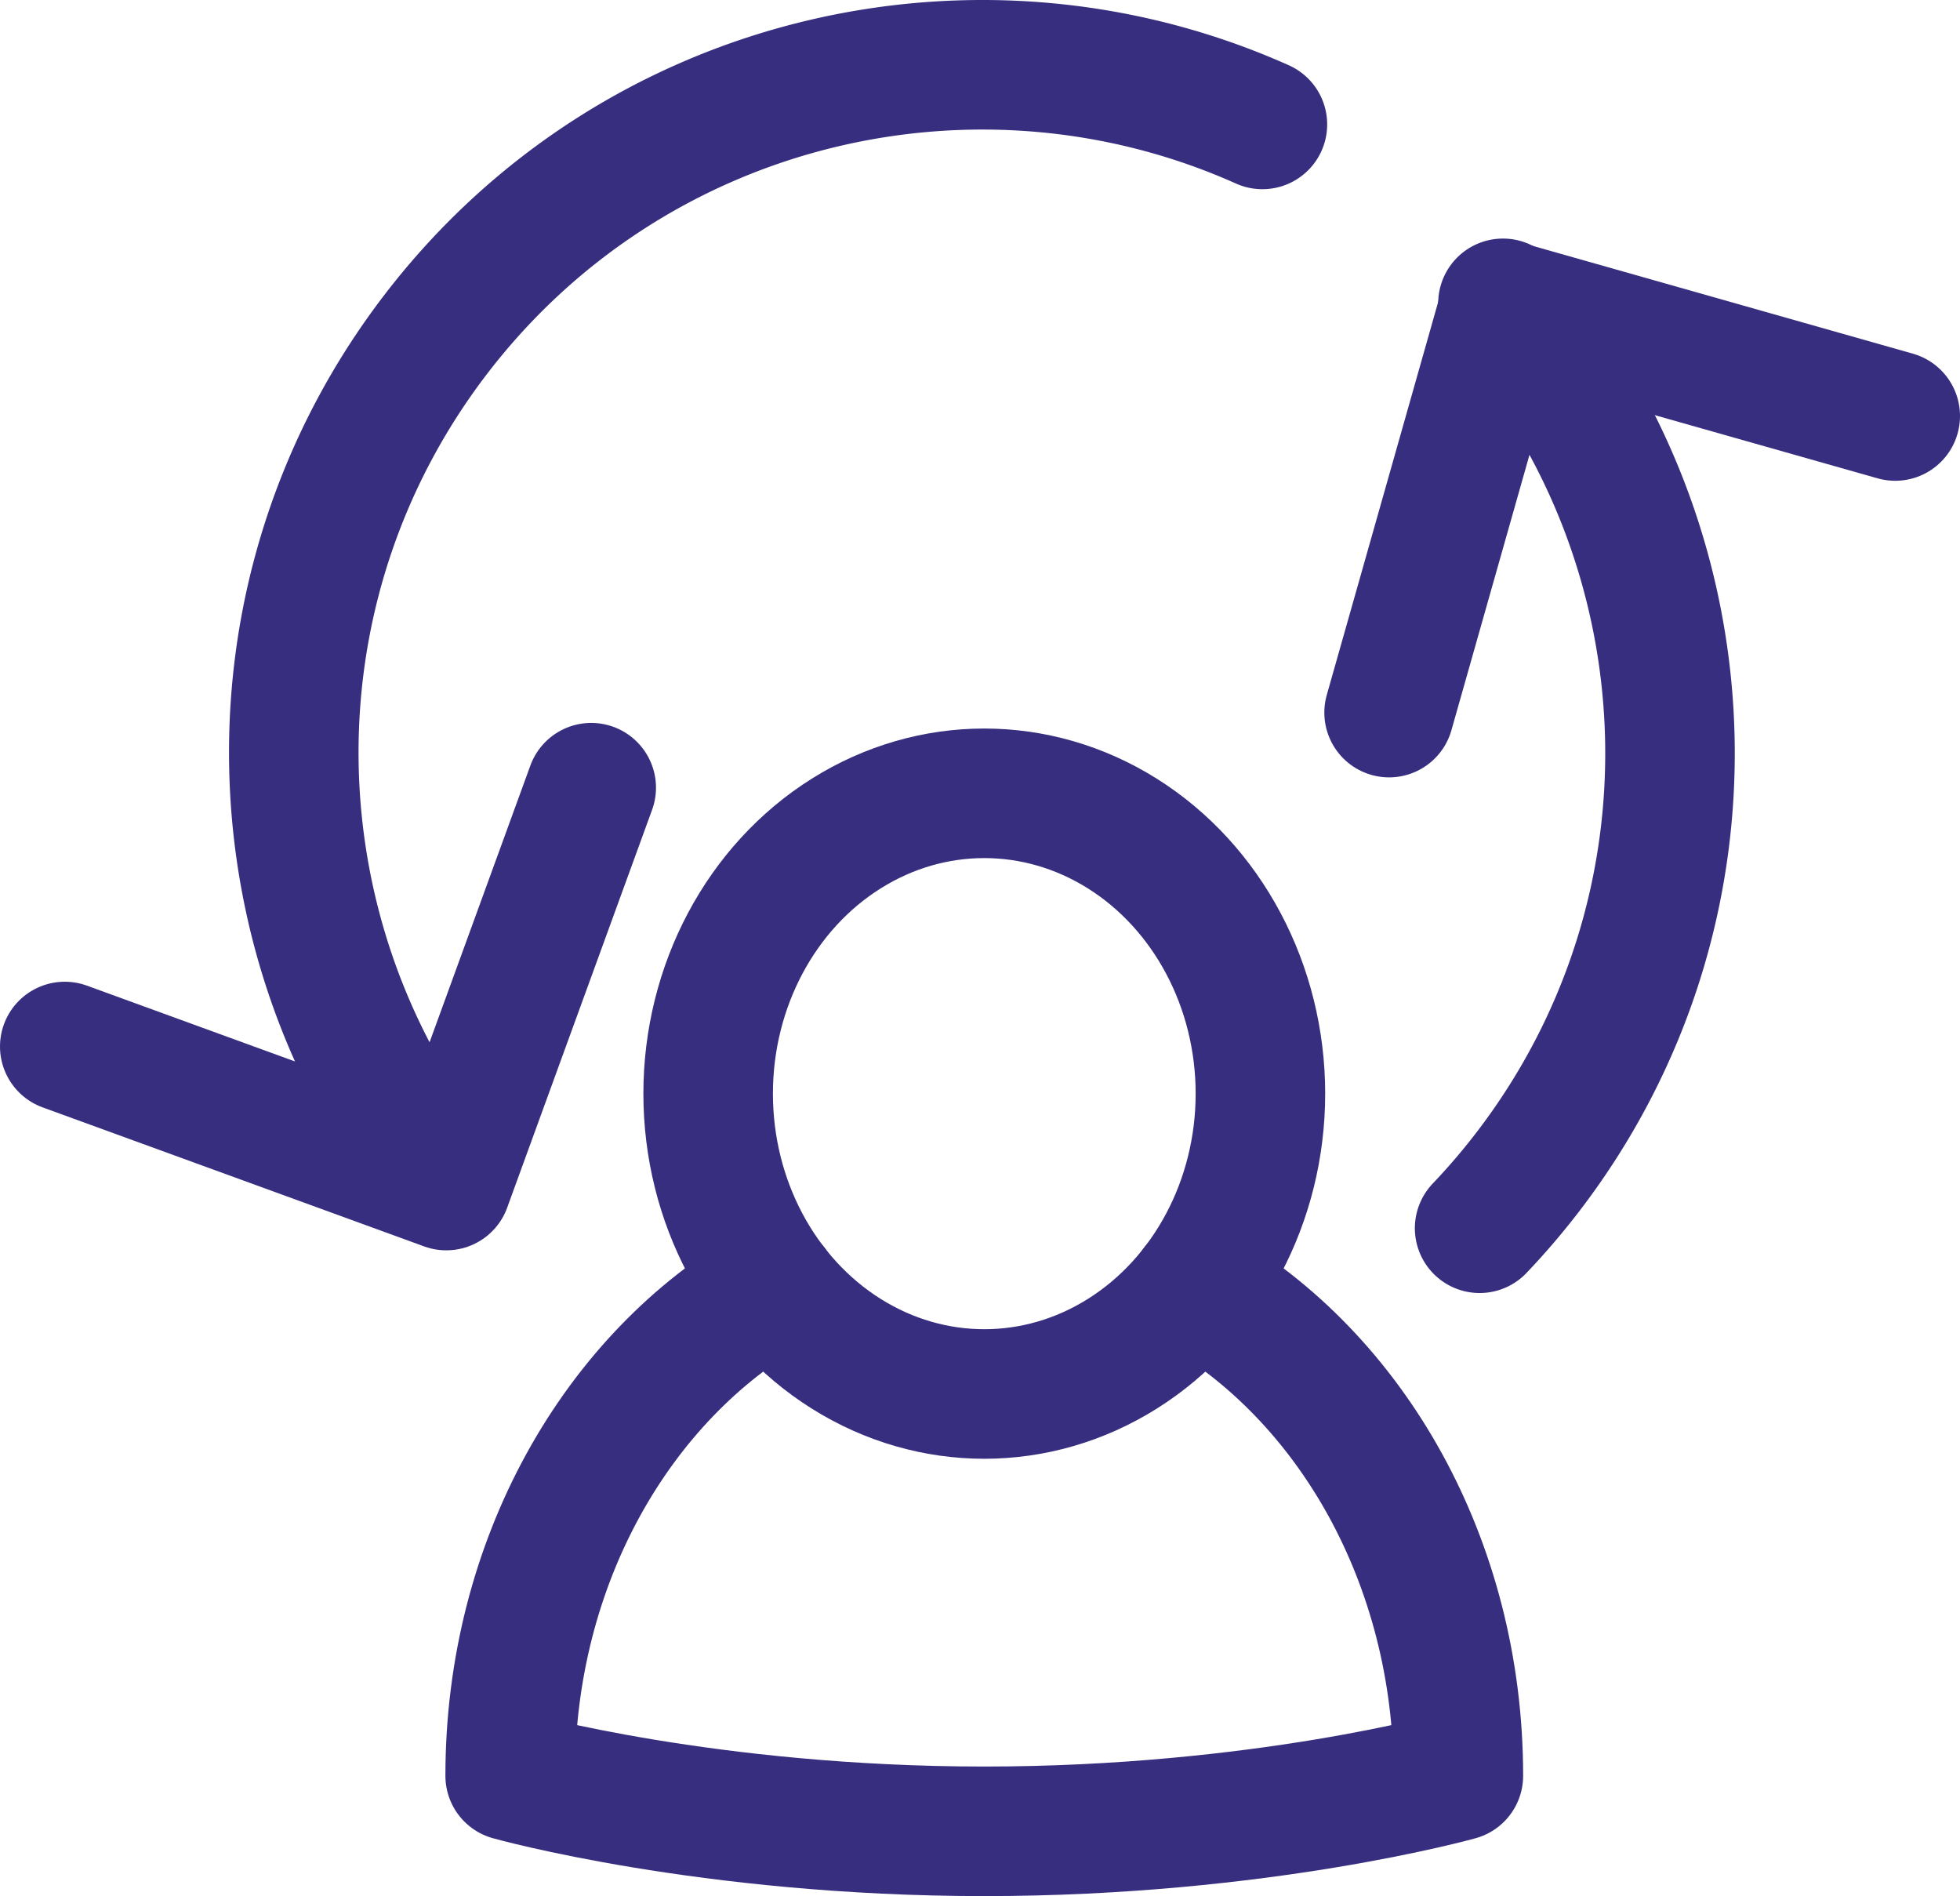 <svg version="1.1" id="Layer_1" xmlns="http://www.w3.org/2000/svg" x="0" y="0" viewBox="0 0 105.917 102.447" xml:space="preserve"><style>.st0{fill:none;stroke:#372e7f;stroke-width:7;stroke-linecap:round;stroke-linejoin:round;stroke-miterlimit:10}</style><path class="st0" d="M24.106 64.026c-10.554-13.07-11.207-32.125-.51-46.022C34.294 4.107 52.883-.137 68.219 6.722m13 9.668c11.312 13.083 12.267 32.737 1.307 46.976a37.395 37.395 0 01-2.568 2.997"/><path class="st0" d="M102.417 22.477l-21.111-5.986-6.24 22.011M3.5 56.544l20.618 7.512 7.831-21.496m9.844 27c-8.431 4.822-14.224 14.827-14.224 26.388 0 0 10.699 3 25.62 3s25.62-3 25.62-3c0-11.559-5.792-21.563-14.221-26.386"/><ellipse class="st0" cx="53.19" cy="59.091" rx="14.922" ry="16.228"/></svg>
